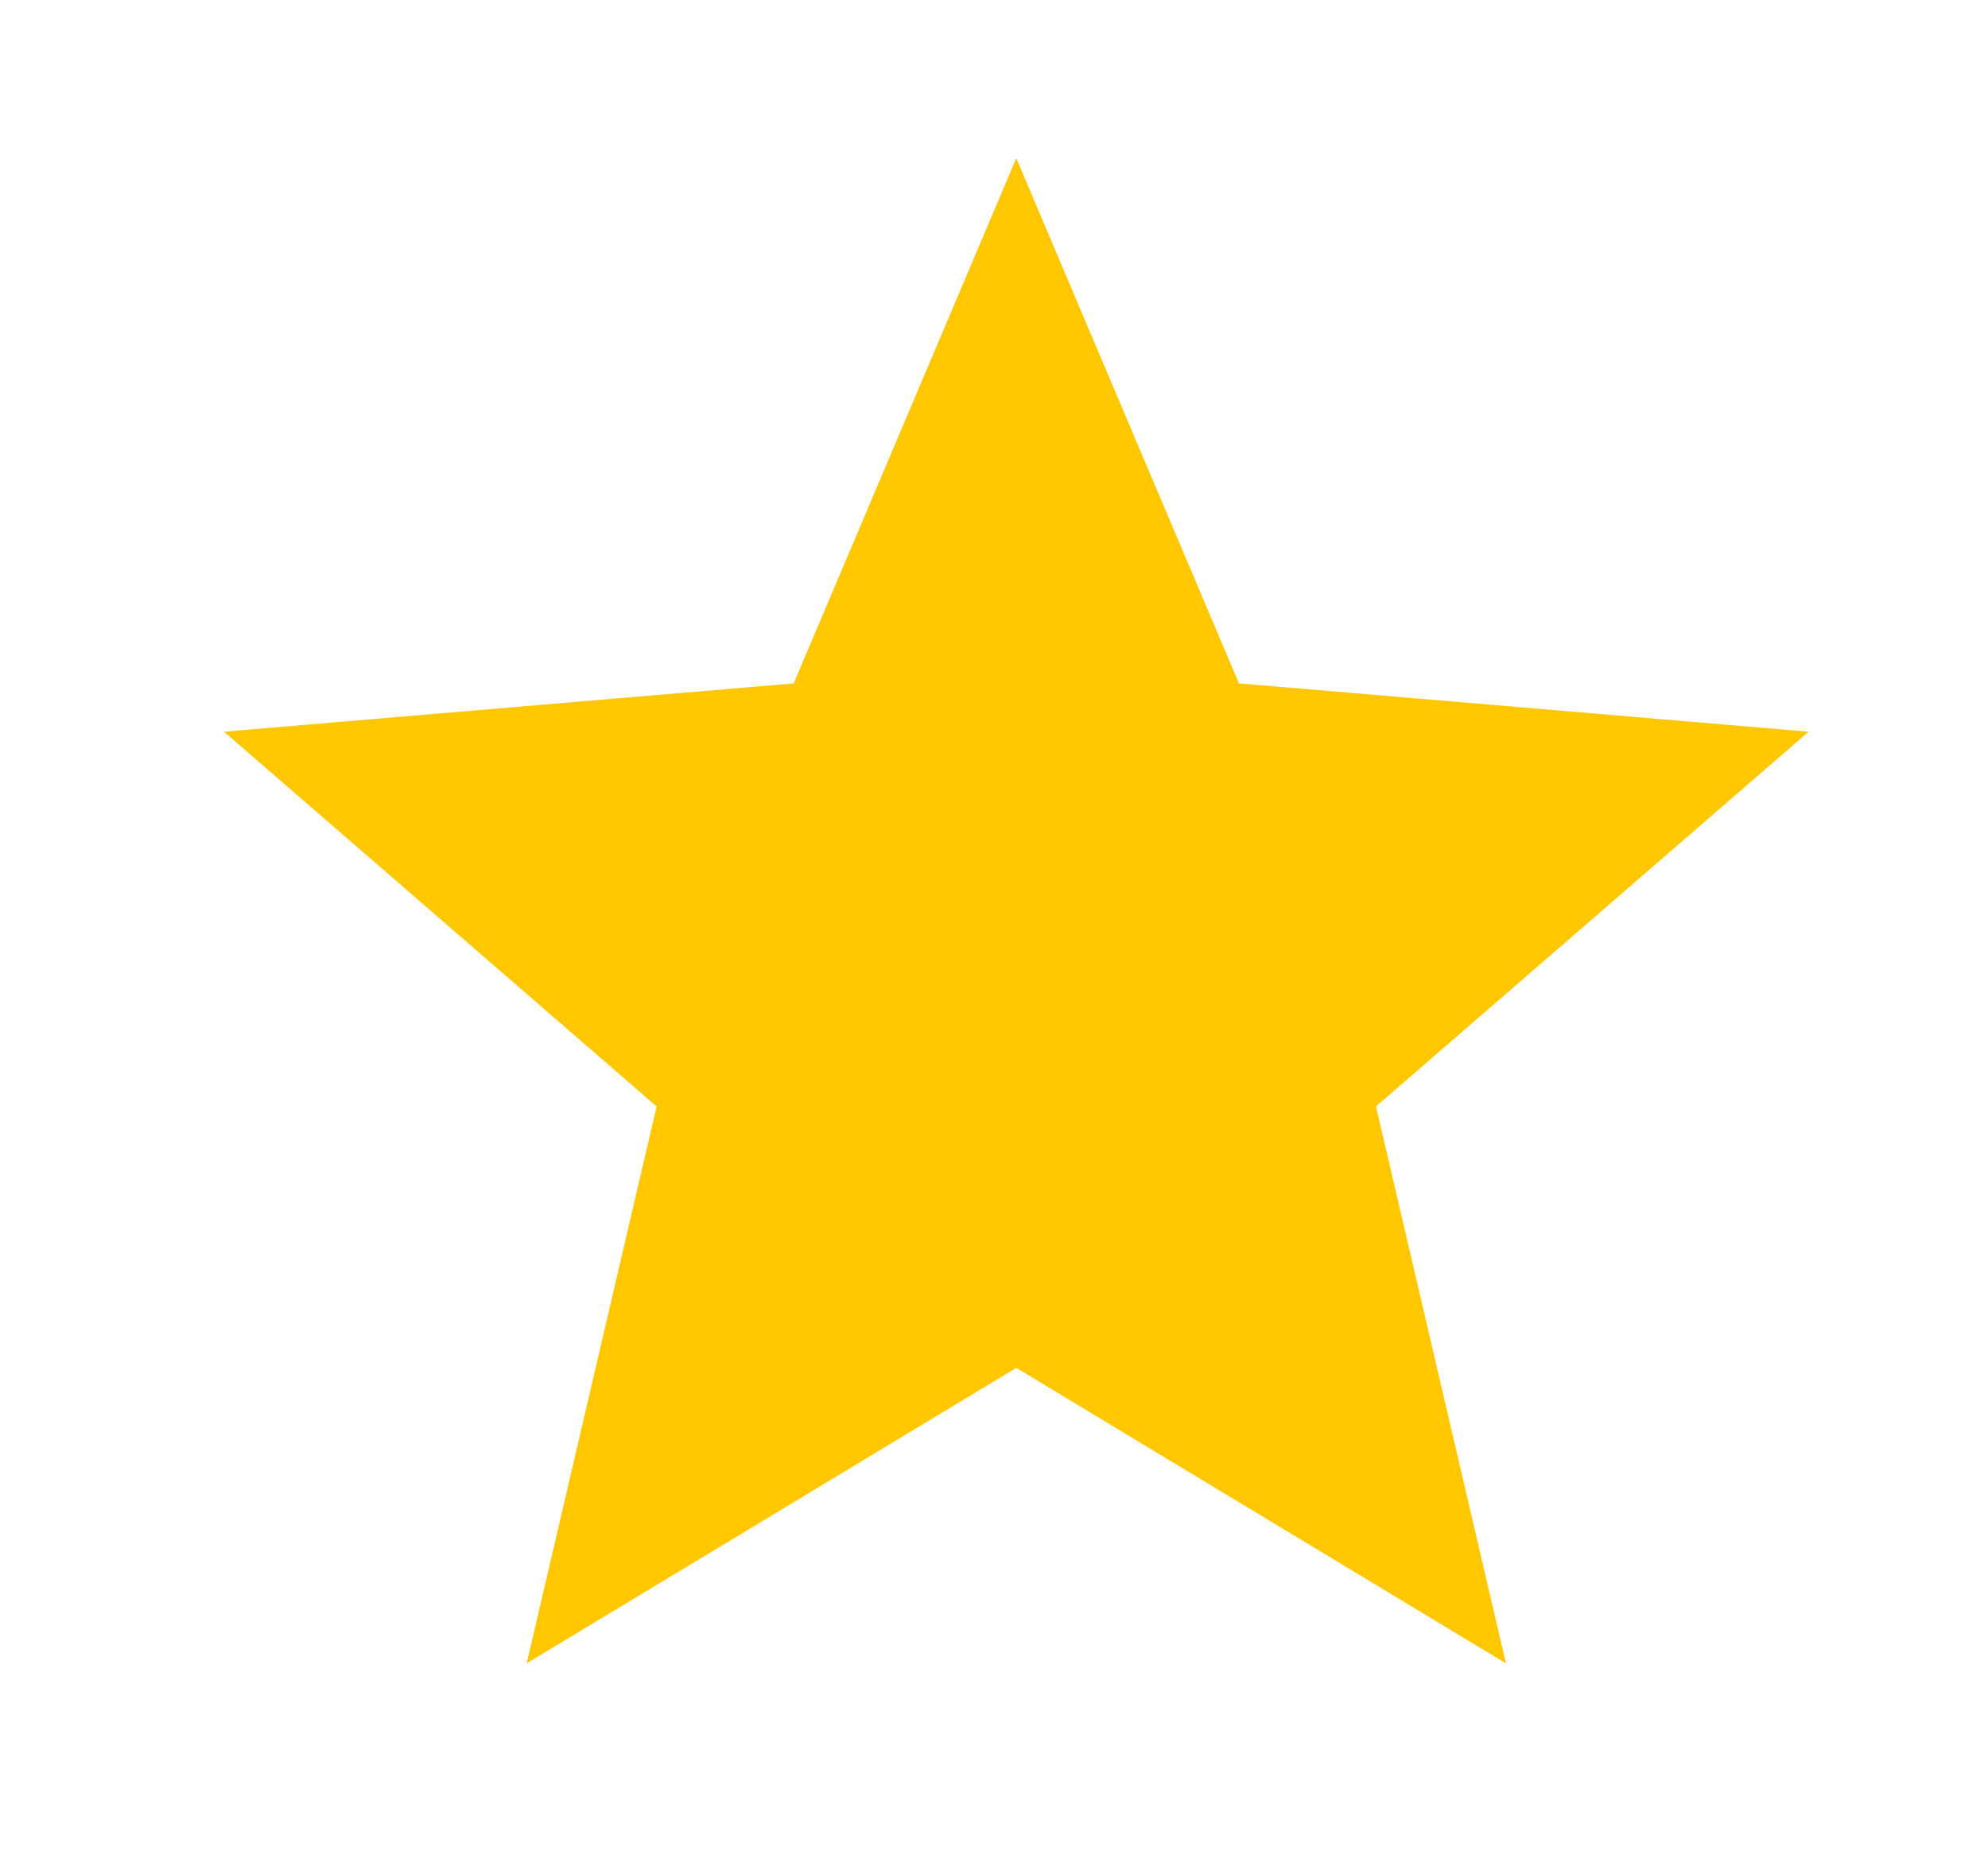 <svg width="29" height="27" viewBox="0 0 29 27" fill="none" xmlns="http://www.w3.org/2000/svg">
<path d="M14.825 19.956L21.968 24.267L20.072 16.142L26.383 10.675L18.073 9.97L14.825 2.308L11.578 9.97L3.268 10.675L9.578 16.142L7.683 24.267L14.825 19.956Z" fill="#FFC700"/>
</svg>
